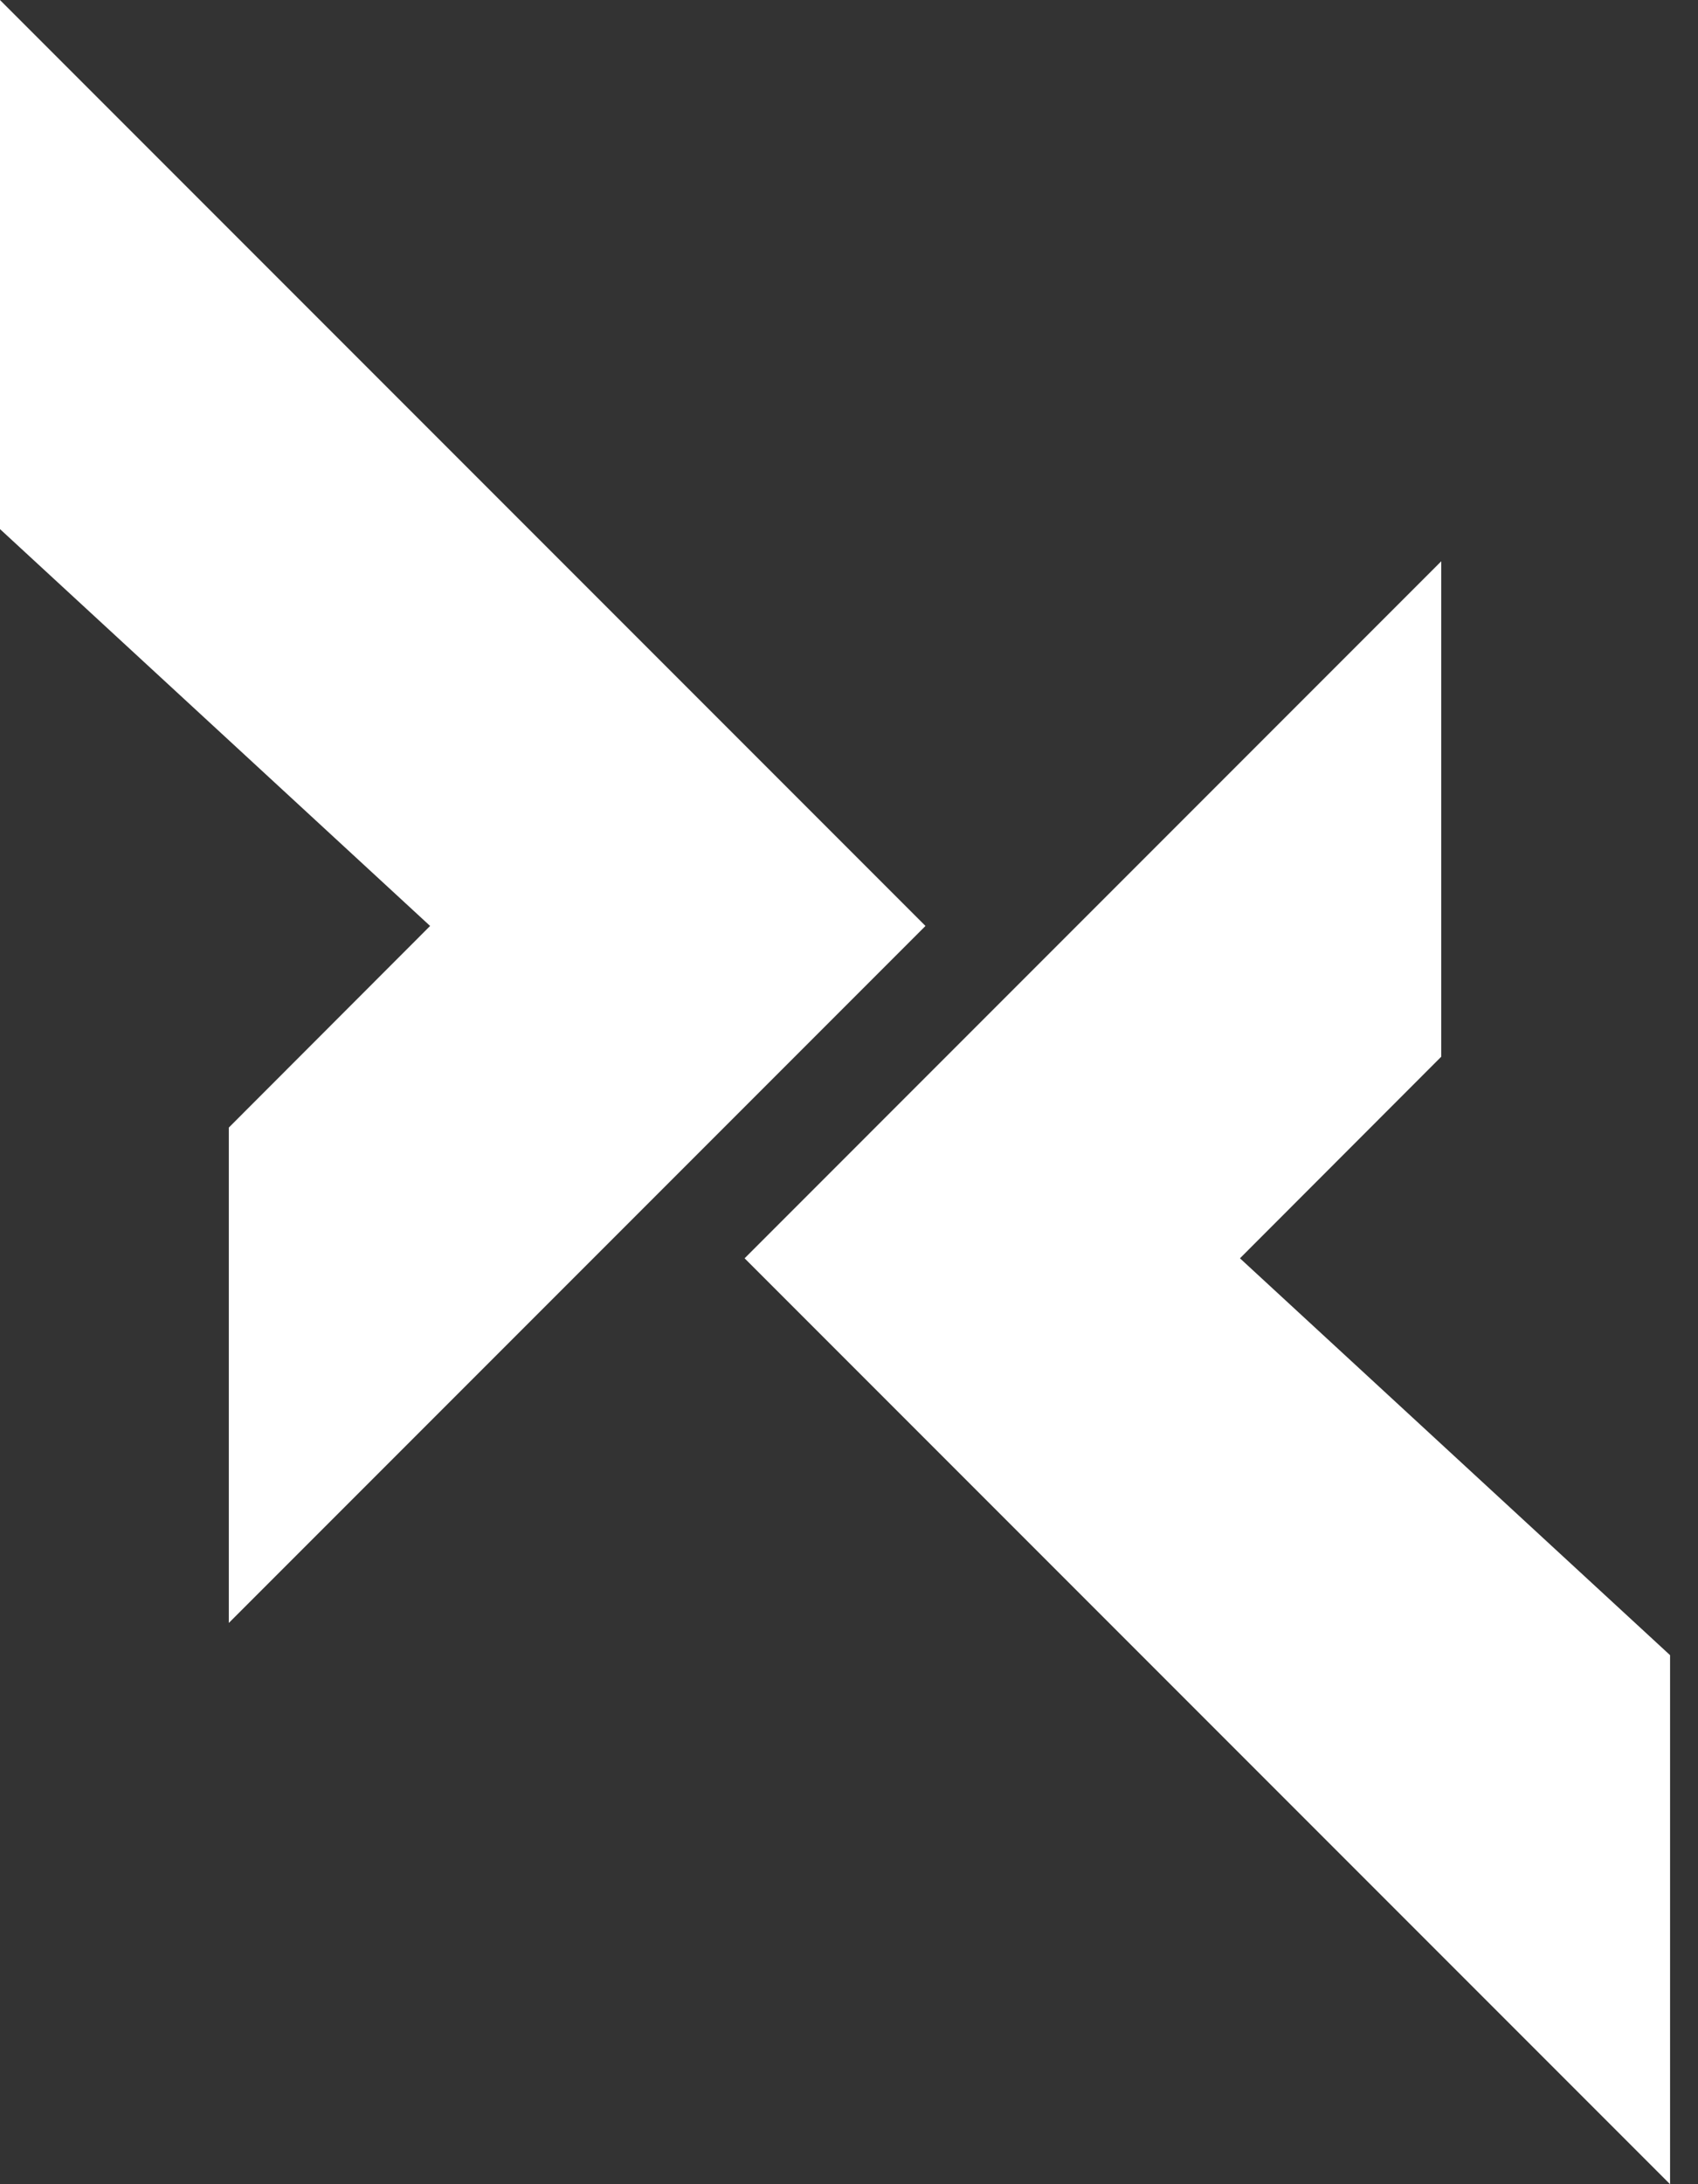 <svg width="49" height="63" viewBox="0 0 49 63" fill="none" xmlns="http://www.w3.org/2000/svg">
<rect x="0" y="0" width="49" height="63" fill="#333333" stroke="none"/>
<path d="M-2.98766e-05 15.261L-2.85425e-05 0.001L26.707 26.708L6.603 46.812L6.603 32.523L12.412 26.708L-2.98766e-05 15.261Z" fill="white"/>
<path d="M48.194 47.741V63.001L21.487 36.294L41.591 16.189V30.479L35.782 36.294L48.194 47.741Z" fill="white"/>
</svg>
